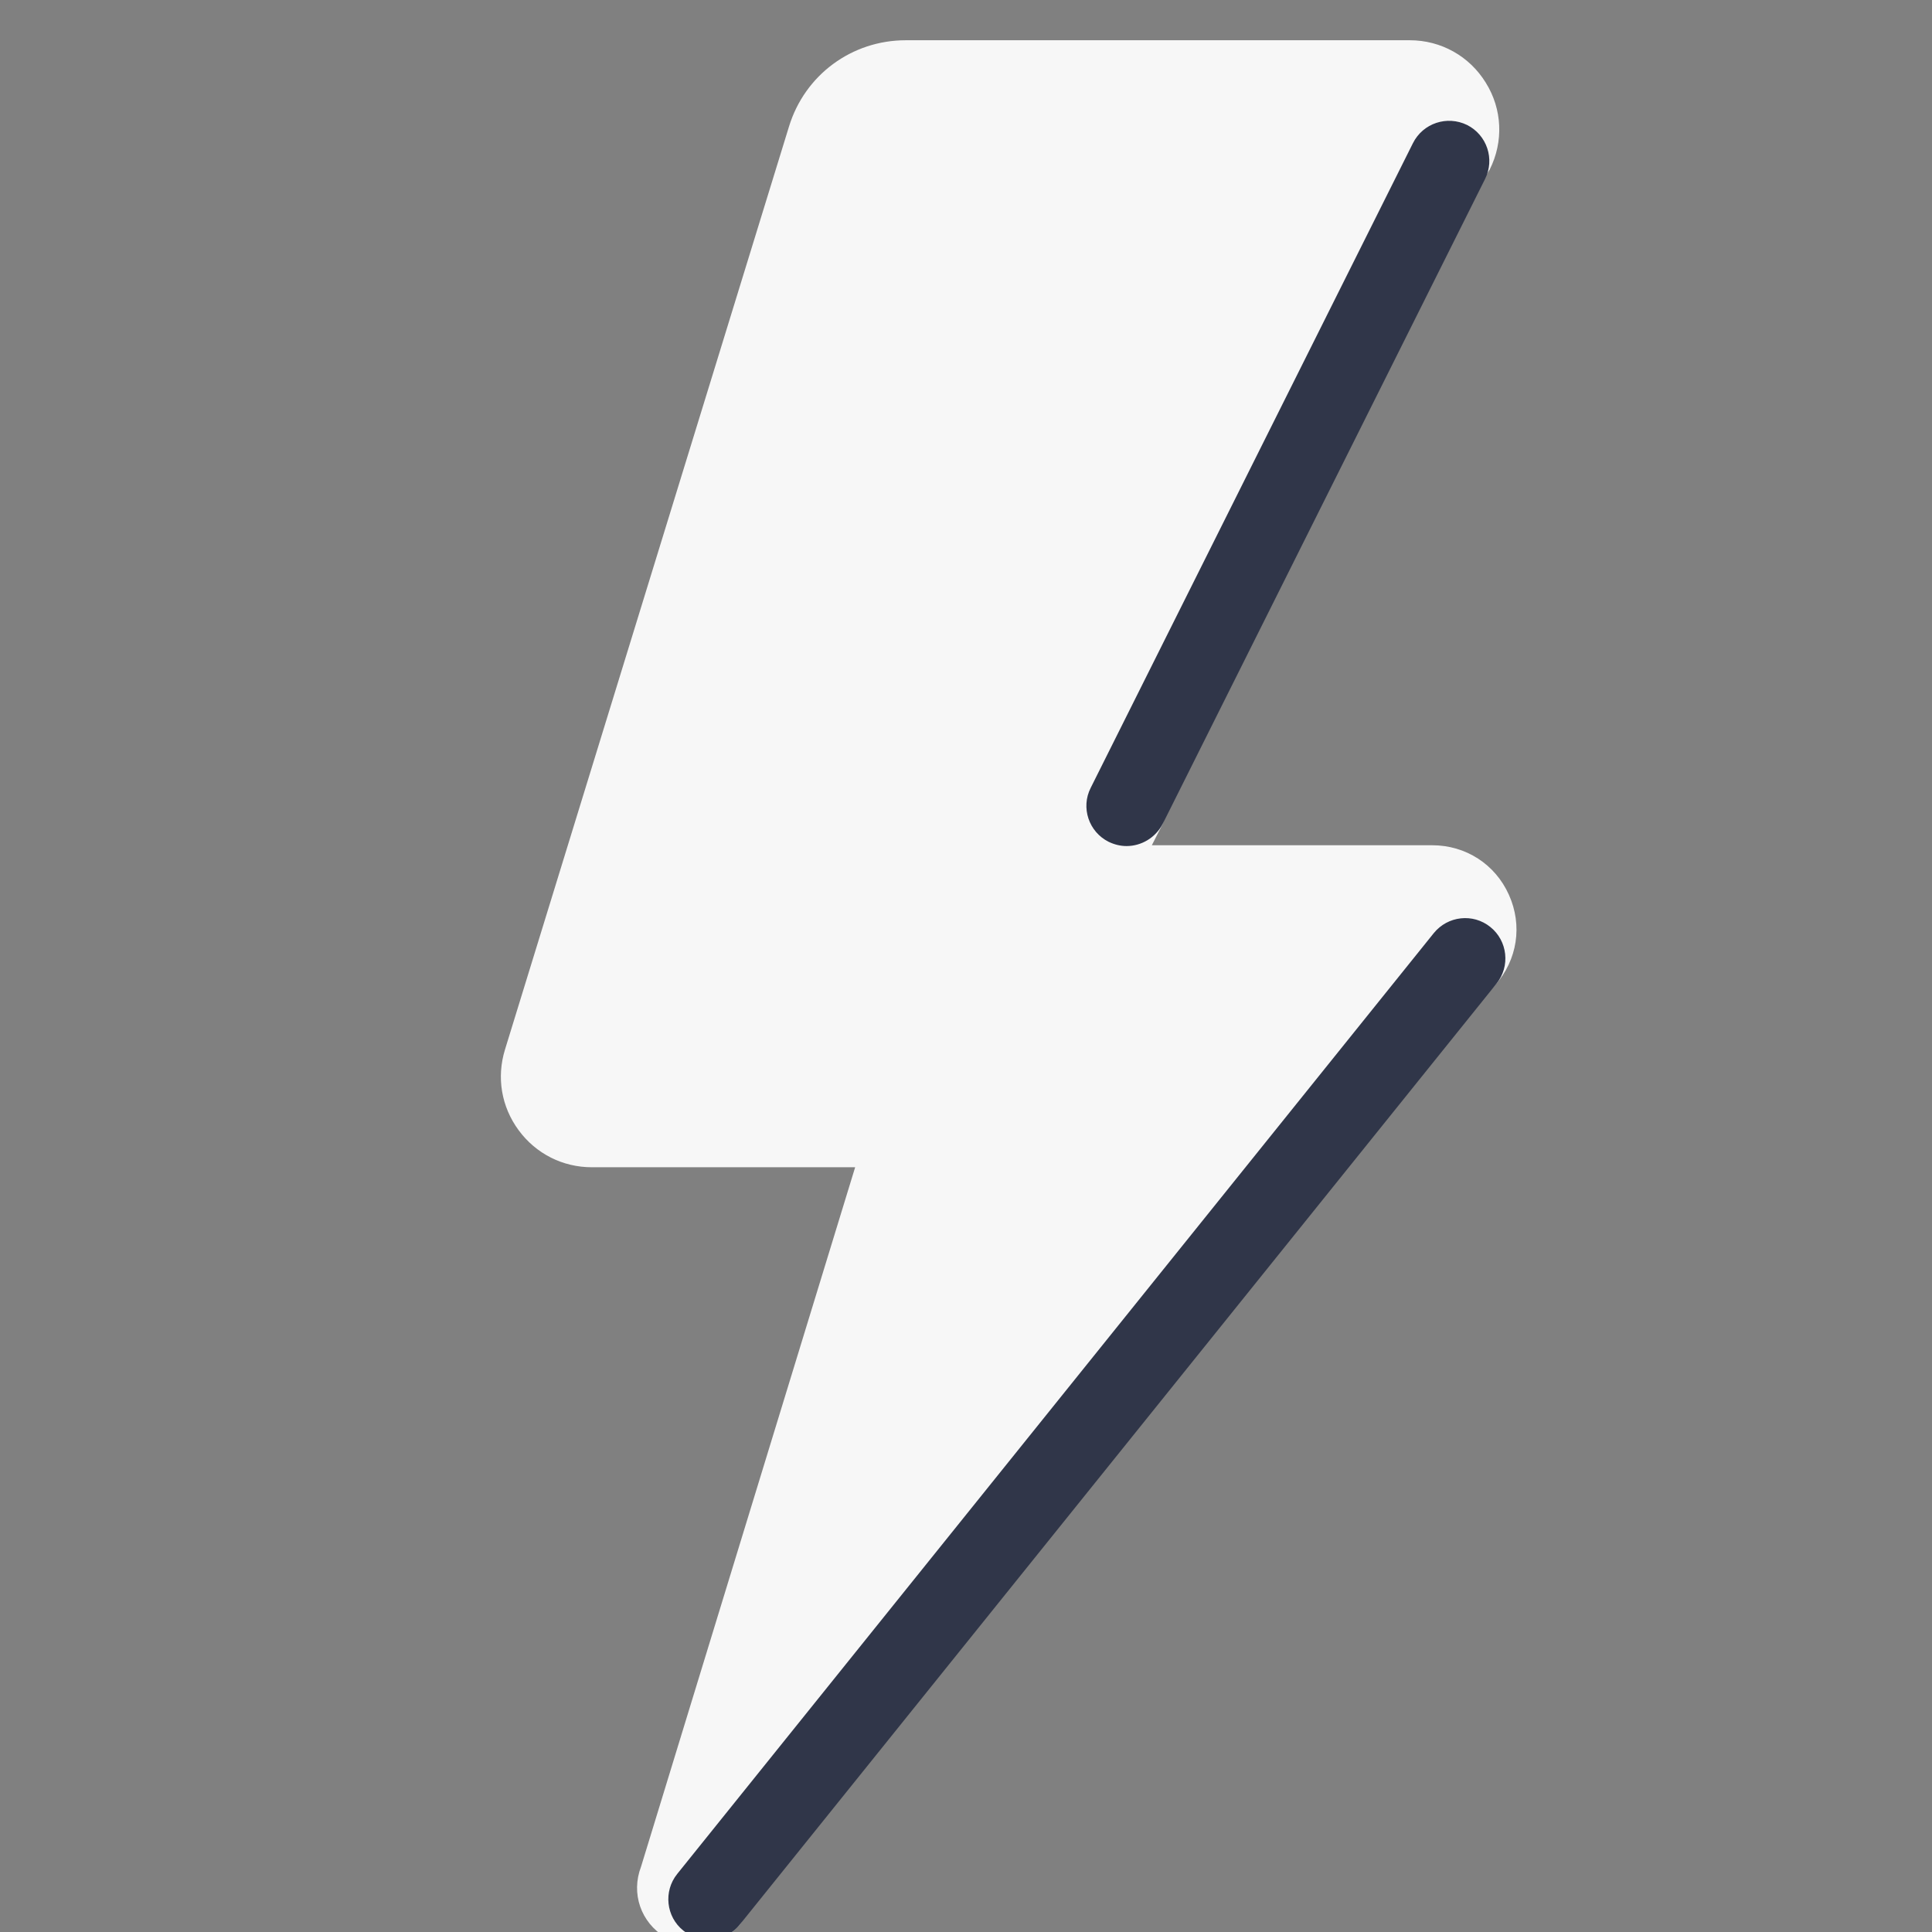 <?xml version="1.0" encoding="UTF-8"?>
<svg xmlns="http://www.w3.org/2000/svg" xmlns:xlink="http://www.w3.org/1999/xlink" viewBox="0 0 48 48" width="48px" height="48px">
<rect x="0" y="0" width="48" height="48" fill="#808080" stroke="none"/>
<g id="surface151141381">
<path style=" stroke:none;fill-rule:nonzero;fill:rgb(96.863%,96.863%,96.863%);fill-opacity:1;" d="M 37.488 22.23 C 37.148 21.473 36.418 21 35.582 21 L 28.617 21 L 28.887 20.469 L 32 12 L 37.012 4.211 C 37.359 3.52 37.324 2.711 36.914 2.055 C 36.508 1.395 35.801 1 35.027 1 L 22.504 1 C 21.164 1 19.996 1.859 19.602 3.145 L 12.547 26.074 C 12.332 26.77 12.457 27.5 12.887 28.082 C 13.316 28.664 13.98 29 14.703 29 L 21.246 29 L 15.926 46.379 C 15.672 47.043 15.922 47.762 16.527 48.129 C 16.762 48.27 17.016 48.34 17.27 48.34 C 17.676 48.34 18.078 48.16 18.383 47.812 L 27 35 L 37.148 24.473 C 37.699 23.848 37.832 22.992 37.488 22.23 Z M 37.488 22.23 "/>
<path style=" stroke:none;fill-rule:nonzero;fill:rgb(18.824%,21.176%,28.627%);fill-opacity:1;" d="M 27.988 21.02 C 27.84 21.02 27.688 20.984 27.543 20.914 C 27.051 20.668 26.848 20.066 27.098 19.574 L 35.105 3.555 C 35.355 3.059 35.953 2.863 36.449 3.105 C 36.941 3.352 37.145 3.953 36.895 4.449 L 28.887 20.469 C 28.707 20.816 28.355 21.02 27.988 21.02 Z M 27.988 21.02 "/>
<path style=" stroke:none;fill-rule:nonzero;fill:rgb(18.824%,21.176%,28.627%);fill-opacity:1;" d="M 17.602 48.188 C 17.383 48.188 17.164 48.113 16.977 47.965 C 16.547 47.621 16.48 46.988 16.824 46.559 L 35.621 23.184 C 35.969 22.754 36.598 22.684 37.027 23.031 C 37.457 23.375 37.527 24.008 37.18 24.438 L 18.383 47.812 C 18.188 48.059 17.895 48.188 17.602 48.188 Z M 17.602 48.188 "/>
</g>
</svg>

